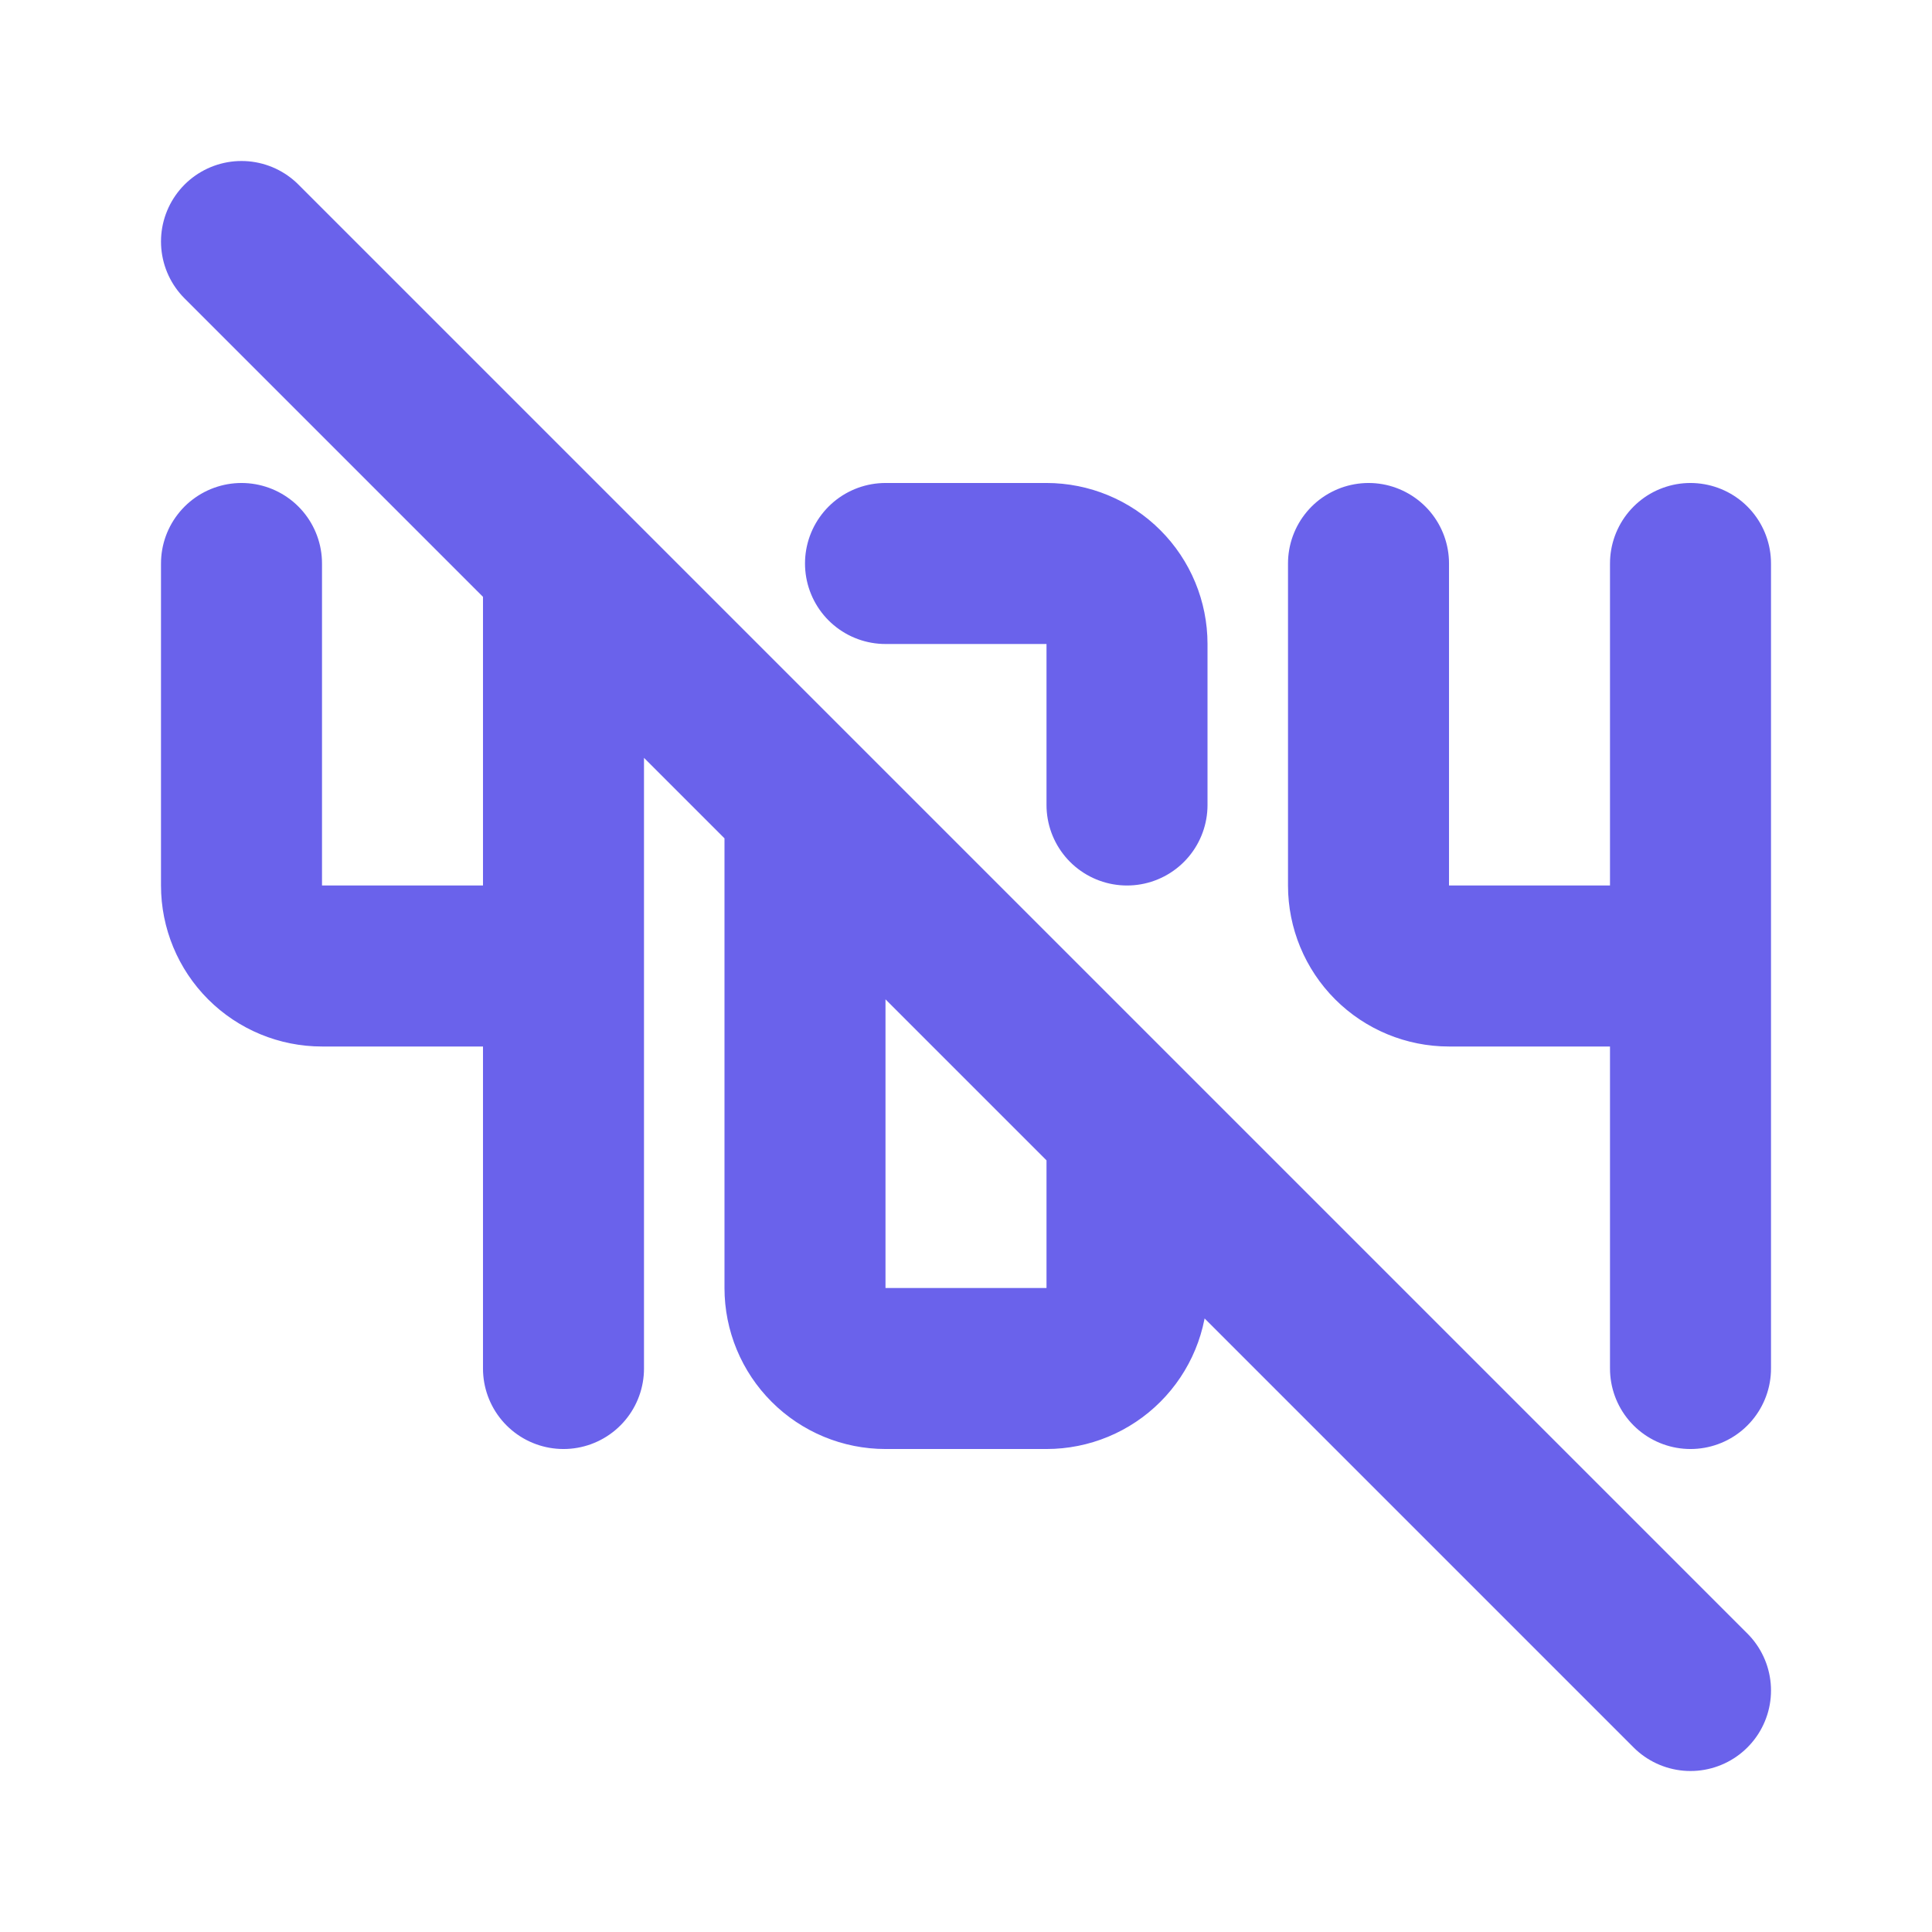 <svg width="80" height="80" viewBox="0 0 80 80" fill="none" xmlns="http://www.w3.org/2000/svg">
<path d="M10 23.333V36.667C10 37.551 10.351 38.399 10.976 39.024C11.601 39.649 12.449 40 13.333 40H23.333M23.333 23.333V56.667M33.333 33.333V53.333C33.333 54.217 33.684 55.065 34.31 55.69C34.935 56.316 35.783 56.667 36.667 56.667H43.333C44.217 56.667 45.065 56.316 45.69 55.69C46.316 55.065 46.667 54.217 46.667 53.333V46.667M46.667 33.333V26.667C46.667 25.783 46.316 24.935 45.69 24.31C45.065 23.684 44.217 23.333 43.333 23.333H36.667M56.667 23.333V36.667C56.667 37.551 57.018 38.399 57.643 39.024C58.268 39.649 59.116 40 60 40H70M70 23.333V56.667M10 10L70 70" stroke="#6A62EB" stroke-width="6.667" stroke-linecap="round" stroke-linejoin="round"/>
</svg>
